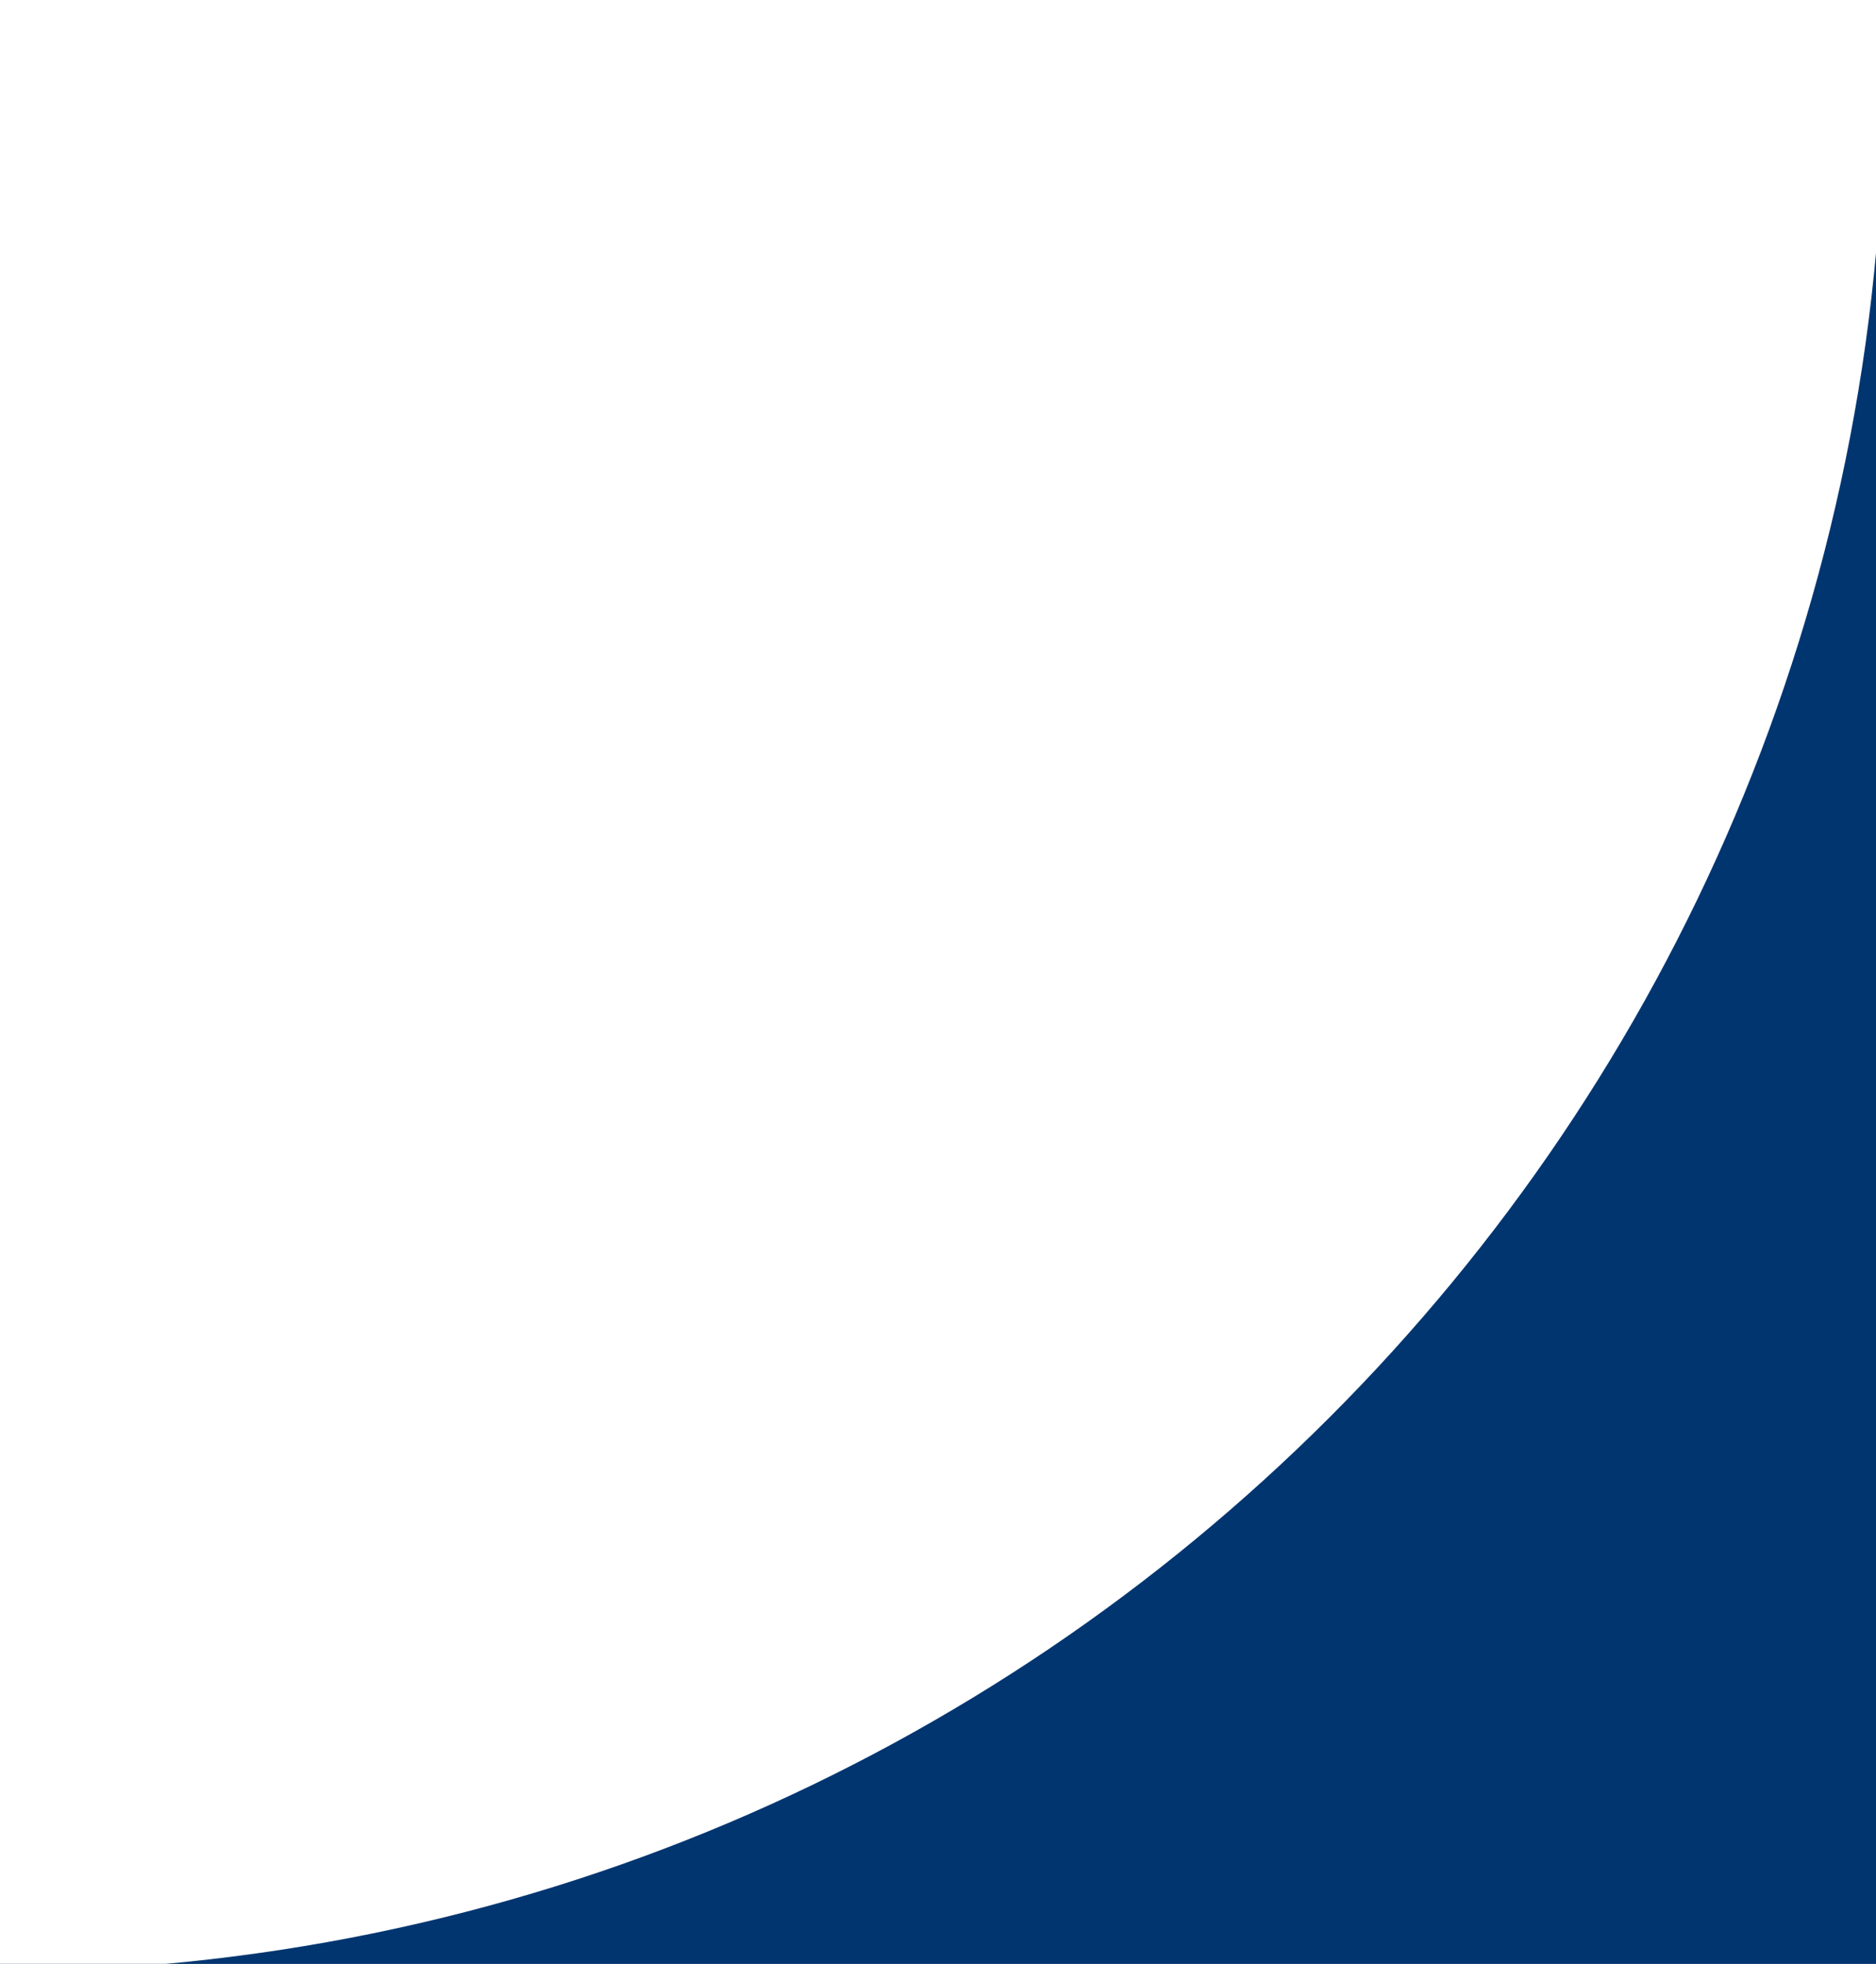 <?xml version="1.0" encoding="UTF-8"?>
<svg id="_レイヤー_5" data-name="レイヤー 5" xmlns="http://www.w3.org/2000/svg" width="107" height="112" viewBox="0 0 107 112">
  <rect x="0" y="0" width="107" height="112" fill="#808080" stroke="none"/>
  <defs>
    <style>
      .cls-1 {
        fill: #003570;
      }

      .cls-1, .cls-2 {
        stroke-width: 0px;
      }

      .cls-2 {
        fill: #fff;
      }
    </style>
  </defs>
  <rect class="cls-1" x="-.45" y="10.37" width="107.97" height="102.08"/>
  <path class="cls-2" d="M-.45,112.45V-.45h107.9v4.97c0,59.58-48.33,107.93-107.9,107.93Z"/>
</svg>